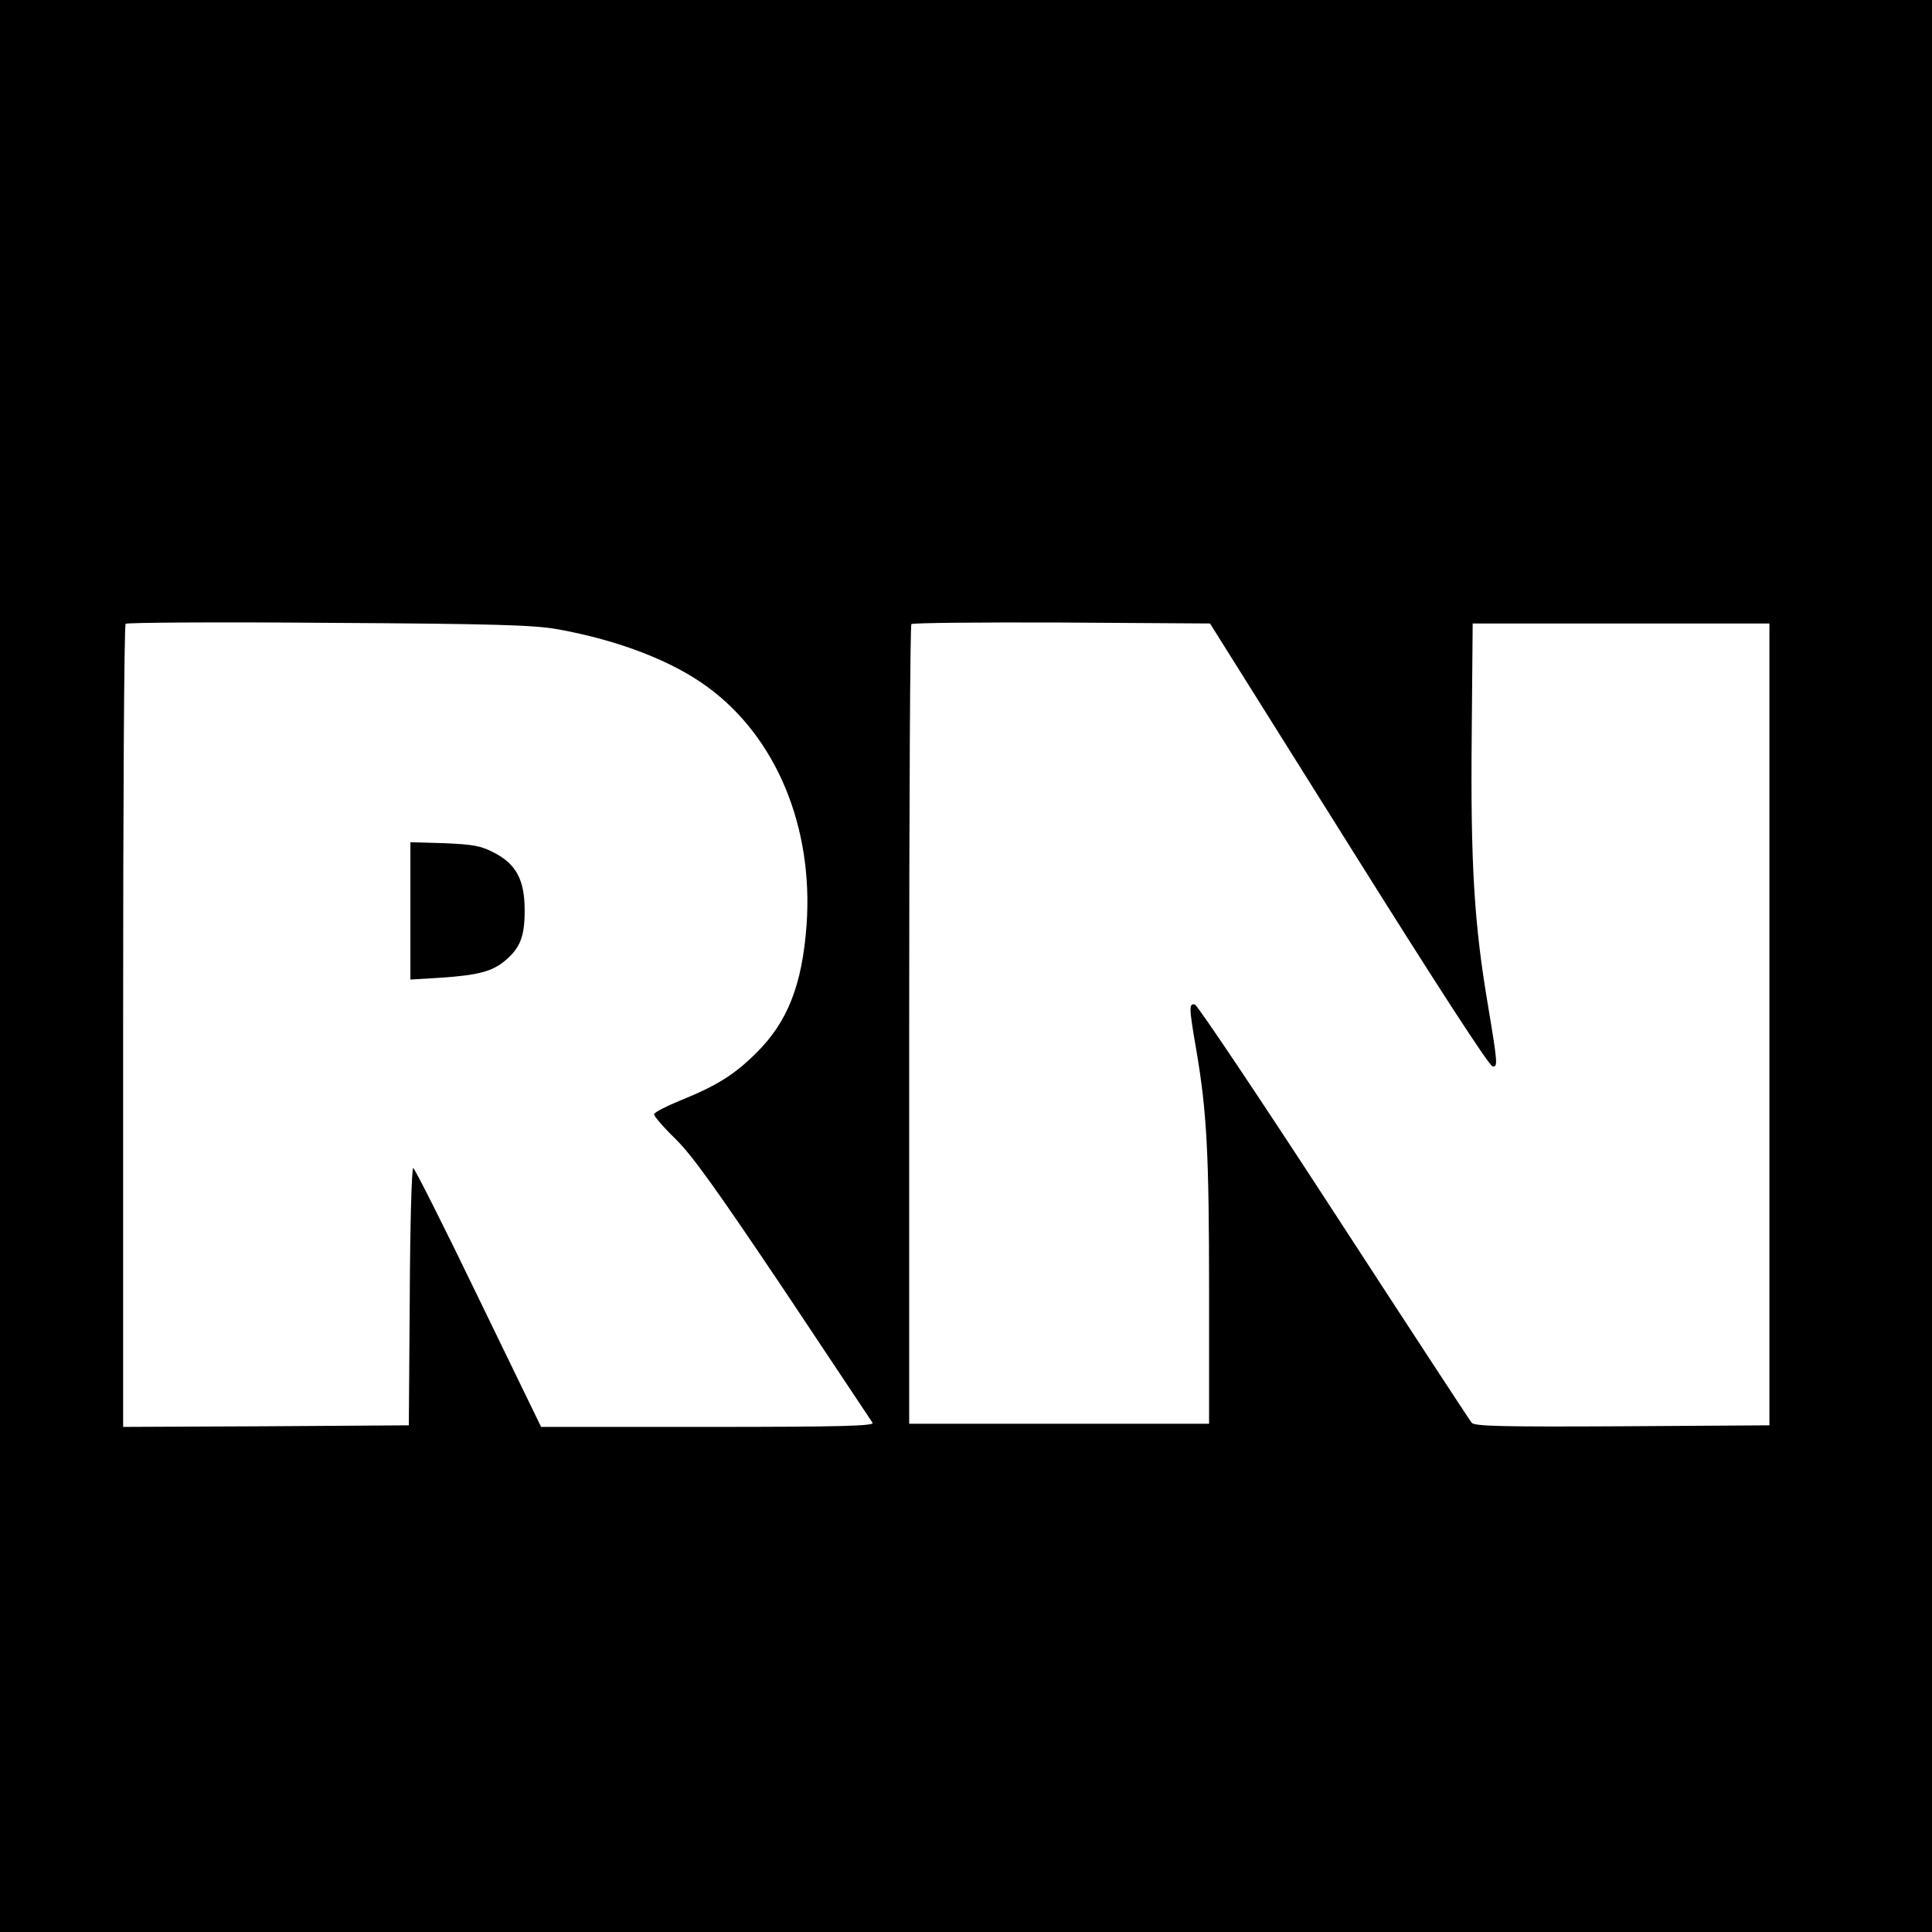 <?xml version="1.0" standalone="no"?>
<!DOCTYPE svg PUBLIC "-//W3C//DTD SVG 20010904//EN"
 "http://www.w3.org/TR/2001/REC-SVG-20010904/DTD/svg10.dtd">
<svg version="1.0" xmlns="http://www.w3.org/2000/svg"
 width="612pt" height="612pt" viewBox="0 0 612 612"
 preserveAspectRatio="xMidYMid meet">
<g transform="translate(0,612) scale(0.1,-0.1)"
fill="#000000" stroke="none">
<path d="M0 3060 l0 -3060 3060 0 3060 0 0 3060 0 3060 -3060 0 -3060 0 0
-3060z m1765 1067 c194 -35 363 -100 476 -183 218 -159 336 -444 314 -754 -14
-190 -60 -307 -159 -405 -69 -69 -125 -104 -241 -151 -44 -18 -81 -37 -83 -43
-2 -5 28 -40 67 -78 54 -53 129 -158 344 -478 150 -225 277 -416 281 -422 6
-10 -101 -13 -521 -13 l-529 0 -199 410 c-109 226 -202 410 -206 410 -5 0 -10
-183 -11 -407 l-3 -408 -452 -3 -453 -2 0 1268 c0 698 3 1272 8 1276 4 4 293
6 642 3 528 -3 650 -7 725 -20z m2507 -682 c285 -455 445 -701 456 -703 17 -3
16 11 -14 190 -44 259 -56 447 -52 863 l3 350 470 0 470 0 0 -1270 0 -1270
-466 -3 c-377 -2 -468 0 -477 11 -6 7 -203 308 -437 668 -234 360 -432 655
-440 657 -19 4 -19 -8 5 -147 33 -194 40 -328 40 -763 l0 -418 -475 0 -475 0
0 1263 c0 695 3 1267 7 1270 3 4 218 6 476 5 l470 -3 439 -700z"/>
<path d="M1300 3235 l0 -218 98 6 c117 8 162 20 202 54 48 40 62 77 62 159 0
97 -27 147 -97 183 -42 22 -66 26 -157 30 l-108 3 0 -217z"/>
</g>
</svg>
